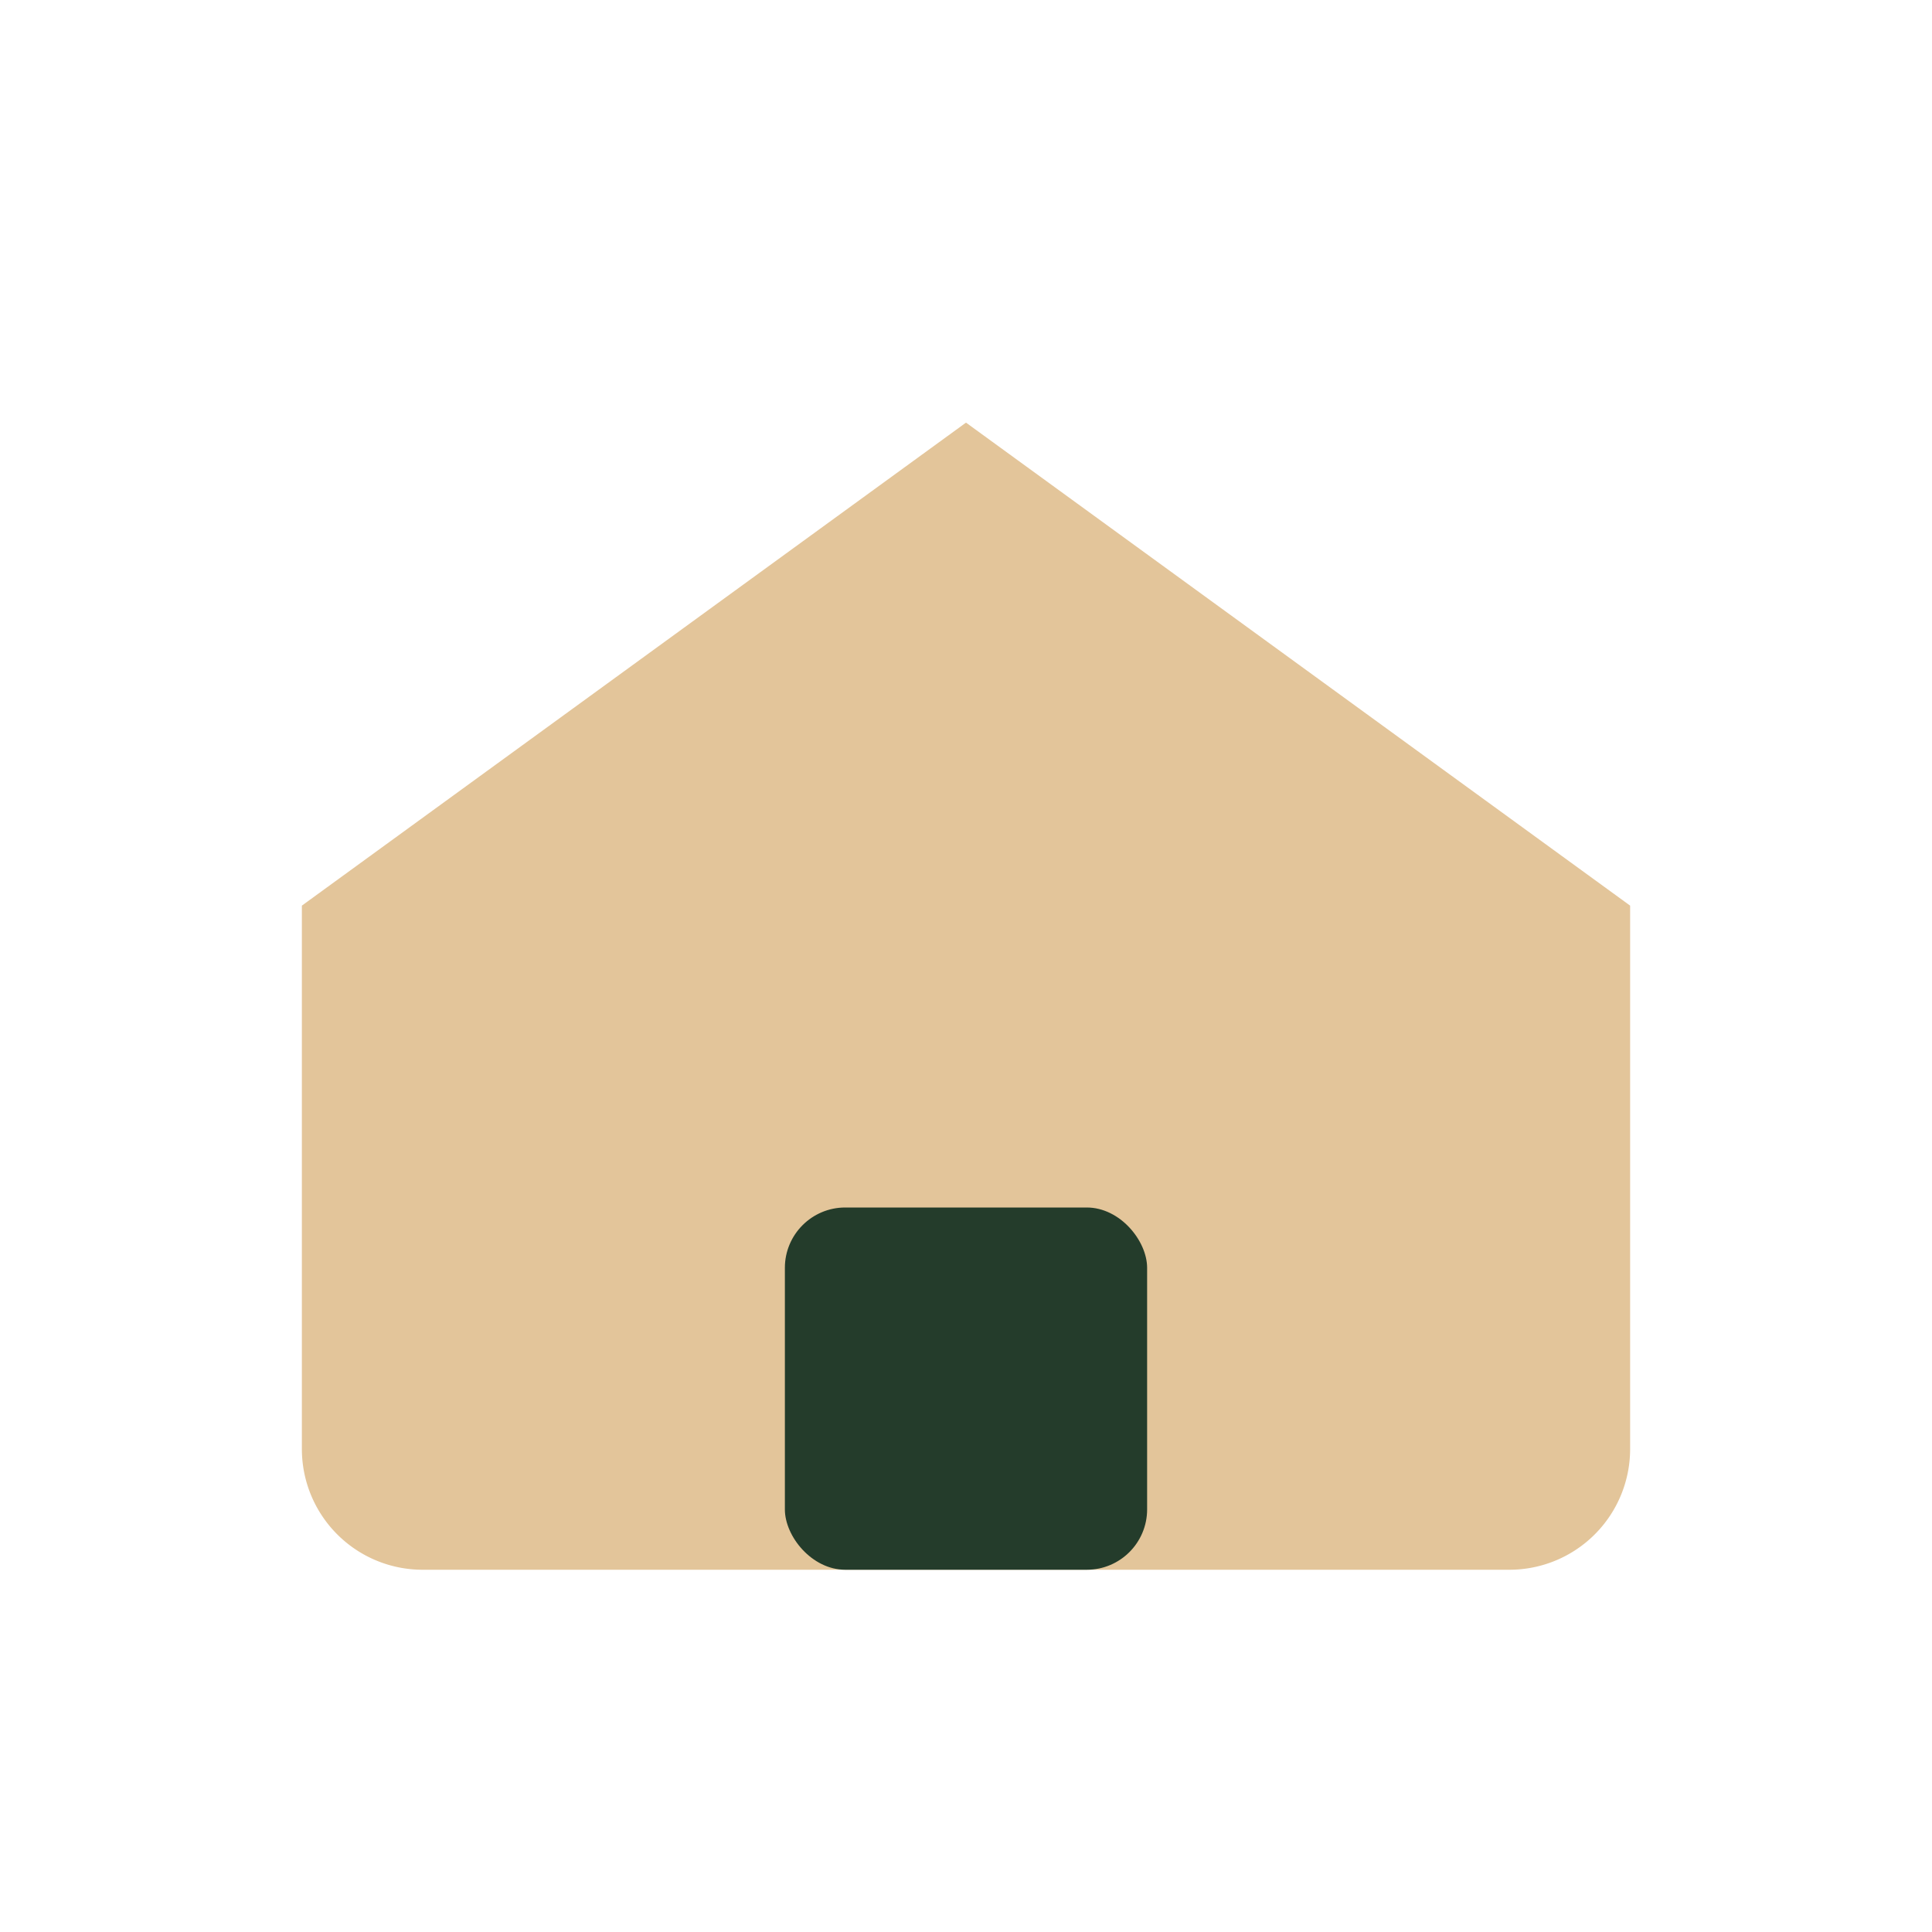 <?xml version="1.0" encoding="UTF-8"?>
<svg xmlns="http://www.w3.org/2000/svg" width="32" height="32" viewBox="0 0 32 32"><path d="M5 15l11-8 11 8v9a2 2 0 01-2 2H7a2 2 0 01-2-2z" fill="#E3C59A"/><rect x="13" y="20" width="6" height="6" rx="1" fill="#243C2B"/></svg>